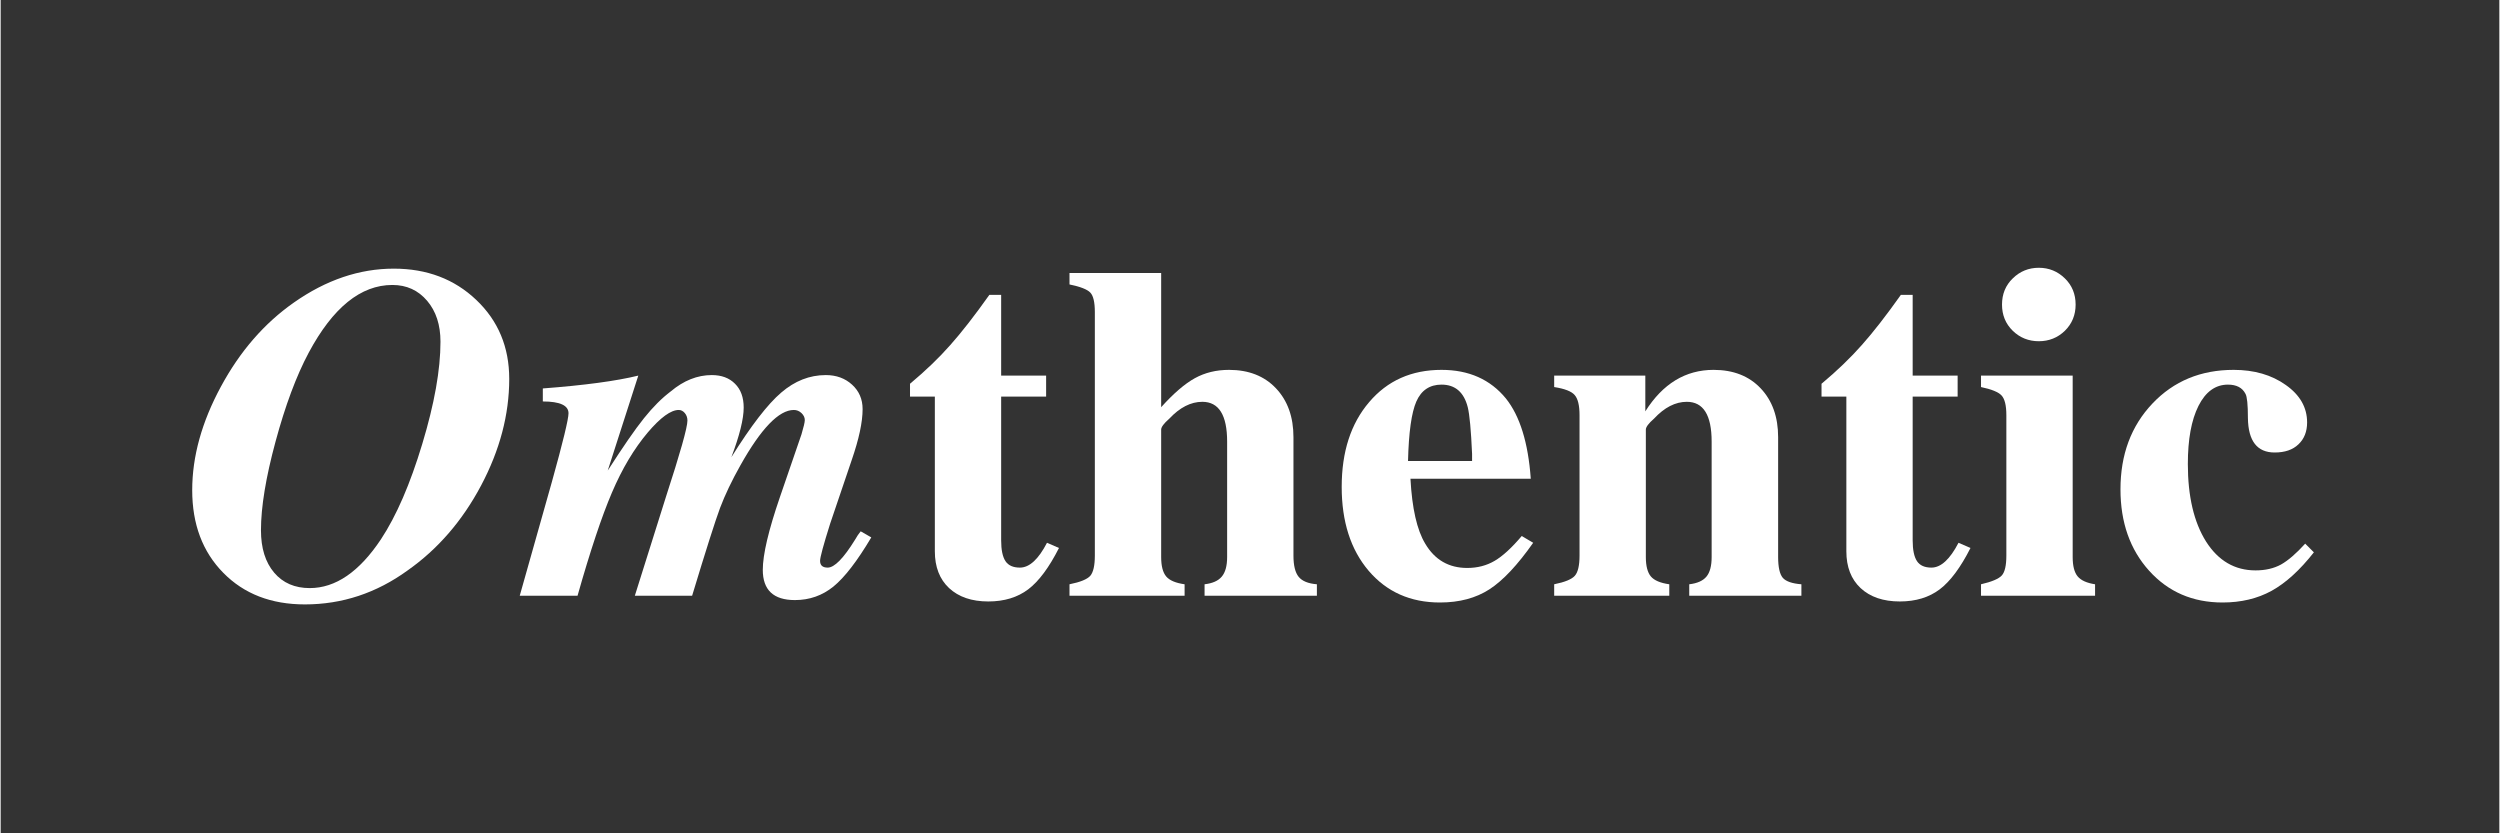 <svg version="1.2" preserveAspectRatio="xMidYMid meet" height="100" viewBox="0 0 224.88 75" zoomAndPan="magnify" width="300" xmlns:xlink="http://www.w3.org/1999/xlink" xmlns="http://www.w3.org/2000/svg"><rect x="0" y="0" width="224.88" height="75" fill="#333333" stroke="none"/><defs></defs><g id="b490daab3b"><g style="fill:#ffffff;fill-opacity:1;"><g transform="translate(16.083, 53.616)"><path d="M 29.688 -19.516 C 29.688 -16.305 28.844 -13.109 27.156 -9.922 C 25.469 -6.742 23.266 -4.195 20.547 -2.281 C 17.734 -0.238 14.648 0.781 11.297 0.781 C 8.266 0.781 5.816 -0.164 3.953 -2.062 C 2.086 -3.957 1.156 -6.438 1.156 -9.5 C 1.156 -12.531 2.016 -15.633 3.734 -18.812 C 5.453 -22 7.645 -24.523 10.312 -26.391 C 13.207 -28.422 16.203 -29.438 19.297 -29.438 C 22.273 -29.438 24.75 -28.5 26.719 -26.625 C 28.695 -24.75 29.688 -22.379 29.688 -19.516 Z M 23.5 -22.859 C 23.5 -24.379 23.098 -25.609 22.297 -26.547 C 21.492 -27.492 20.453 -27.969 19.172 -27.969 C 16.328 -27.969 13.816 -25.938 11.641 -21.875 C 10.523 -19.781 9.531 -17.113 8.656 -13.875 C 7.781 -10.645 7.344 -7.984 7.344 -5.891 C 7.344 -4.285 7.738 -3.016 8.531 -2.078 C 9.32 -1.148 10.391 -0.688 11.734 -0.688 C 14.055 -0.688 16.191 -2.148 18.141 -5.078 C 19.535 -7.191 20.773 -10.051 21.859 -13.656 C 22.953 -17.27 23.5 -20.336 23.5 -22.859 Z M 23.5 -22.859" style="stroke:none"></path></g></g><g style="fill:#ffffff;fill-opacity:1;"><g transform="translate(47.325, 53.616)"><path d="M 31.031 -5.25 C 29.77 -3.125 28.633 -1.648 27.625 -0.828 C 26.625 -0.016 25.469 0.391 24.156 0.391 C 22.227 0.391 21.266 -0.516 21.266 -2.328 C 21.266 -3.703 21.781 -5.891 22.812 -8.891 L 24.75 -14.531 C 24.945 -15.188 25.047 -15.613 25.047 -15.812 C 25.047 -16.039 24.945 -16.25 24.75 -16.438 C 24.551 -16.625 24.32 -16.719 24.062 -16.719 C 22.719 -16.719 21.113 -15.055 19.25 -11.734 C 18.477 -10.359 17.867 -9.082 17.422 -7.906 C 16.984 -6.727 16.145 -4.094 14.906 0 L 9.75 0 L 12.547 -8.891 C 13.836 -12.848 14.484 -15.141 14.484 -15.766 C 14.484 -16.023 14.406 -16.25 14.25 -16.438 C 14.094 -16.625 13.91 -16.719 13.703 -16.719 C 12.992 -16.719 12.066 -16.047 10.922 -14.703 C 9.68 -13.234 8.602 -11.426 7.688 -9.281 C 6.77 -7.133 5.738 -4.039 4.594 0 L -0.609 0 L 2.281 -10.234 C 3.281 -13.836 3.781 -15.898 3.781 -16.422 C 3.781 -17.129 3.008 -17.484 1.469 -17.484 L 1.469 -18.656 C 5.188 -18.938 8.051 -19.32 10.062 -19.812 L 7.312 -11.266 C 8.688 -13.41 9.773 -14.984 10.578 -15.984 C 11.379 -16.984 12.18 -17.785 12.984 -18.391 C 14.148 -19.367 15.379 -19.859 16.672 -19.859 C 17.555 -19.859 18.254 -19.598 18.766 -19.078 C 19.285 -18.566 19.547 -17.852 19.547 -16.938 C 19.547 -15.906 19.176 -14.414 18.438 -12.469 C 20.207 -15.301 21.703 -17.238 22.922 -18.281 C 24.141 -19.332 25.477 -19.859 26.938 -19.859 C 27.883 -19.859 28.672 -19.57 29.297 -19 C 29.93 -18.426 30.25 -17.691 30.25 -16.797 C 30.25 -15.629 29.922 -14.098 29.266 -12.203 L 27.328 -6.484 C 26.723 -4.566 26.422 -3.453 26.422 -3.141 C 26.422 -2.734 26.648 -2.531 27.109 -2.531 C 27.711 -2.531 28.531 -3.363 29.562 -5.031 C 29.738 -5.344 29.91 -5.598 30.078 -5.797 Z M 31.031 -5.25" style="stroke:none"></path></g></g><g style="fill:#ffffff;fill-opacity:1;"><g transform="translate(80.982, 53.616)"><path d="M 14.266 -4.297 C 13.379 -2.547 12.457 -1.305 11.5 -0.578 C 10.539 0.148 9.344 0.516 7.906 0.516 C 6.414 0.516 5.238 0.113 4.375 -0.688 C 3.52 -1.488 3.094 -2.594 3.094 -4 L 3.094 -17.922 L 0.859 -17.922 L 0.859 -19.078 C 2.266 -20.254 3.473 -21.414 4.484 -22.562 C 5.504 -23.707 6.676 -25.211 8 -27.078 L 9.062 -27.078 L 9.062 -19.812 L 13.109 -19.812 L 13.109 -17.922 L 9.062 -17.922 L 9.062 -4.984 C 9.062 -4.129 9.191 -3.504 9.453 -3.109 C 9.711 -2.723 10.145 -2.531 10.75 -2.531 C 11.602 -2.531 12.414 -3.273 13.188 -4.766 Z M 14.266 -4.297" style="stroke:none"></path></g></g><g style="fill:#ffffff;fill-opacity:1;"><g transform="translate(95.507, 53.616)"><path d="M 22.953 0 L 12.844 0 L 12.844 -1.031 C 13.562 -1.113 14.078 -1.344 14.391 -1.719 C 14.711 -2.094 14.875 -2.68 14.875 -3.484 L 14.875 -13.875 C 14.875 -16.258 14.129 -17.453 12.641 -17.453 C 11.609 -17.453 10.617 -16.945 9.672 -15.938 C 9.18 -15.508 8.938 -15.18 8.938 -14.953 L 8.938 -3.484 C 8.938 -2.68 9.086 -2.098 9.391 -1.734 C 9.691 -1.379 10.242 -1.145 11.047 -1.031 L 11.047 0 L 0.688 0 L 0.688 -1.031 C 1.664 -1.227 2.289 -1.484 2.562 -1.797 C 2.832 -2.117 2.969 -2.723 2.969 -3.609 L 2.969 -25.531 C 2.969 -26.414 2.832 -27 2.562 -27.281 C 2.289 -27.57 1.664 -27.816 0.688 -28.016 L 0.688 -29.047 L 8.938 -29.047 L 8.938 -16.969 C 10.051 -18.207 11.062 -19.078 11.969 -19.578 C 12.875 -20.078 13.898 -20.328 15.047 -20.328 C 16.816 -20.328 18.223 -19.773 19.266 -18.672 C 20.316 -17.566 20.844 -16.098 20.844 -14.266 L 20.844 -3.609 C 20.844 -2.723 21 -2.086 21.312 -1.703 C 21.625 -1.316 22.172 -1.094 22.953 -1.031 Z M 22.953 0" style="stroke:none"></path></g></g><g style="fill:#ffffff;fill-opacity:1;"><g transform="translate(119.615, 53.616)"><path d="M 18.312 -4.766 C 16.906 -2.766 15.594 -1.367 14.375 -0.578 C 13.156 0.211 11.672 0.609 9.922 0.609 C 7.266 0.609 5.125 -0.344 3.5 -2.25 C 1.883 -4.156 1.078 -6.672 1.078 -9.797 C 1.078 -12.953 1.898 -15.492 3.547 -17.422 C 5.191 -19.359 7.363 -20.328 10.062 -20.328 C 12.52 -20.328 14.453 -19.469 15.859 -17.75 C 17.117 -16.176 17.863 -13.77 18.094 -10.531 L 7.266 -10.531 C 7.41 -7.863 7.852 -5.914 8.594 -4.688 C 9.457 -3.227 10.719 -2.5 12.375 -2.5 C 13.289 -2.5 14.113 -2.711 14.844 -3.141 C 15.57 -3.566 16.383 -4.312 17.281 -5.375 Z M 12.812 -12.125 L 12.812 -12.766 C 12.719 -14.91 12.586 -16.312 12.422 -16.969 C 12.078 -18.32 11.289 -19 10.062 -19 C 9 -19 8.242 -18.492 7.797 -17.484 C 7.359 -16.484 7.109 -14.695 7.047 -12.125 Z M 12.812 -12.125" style="stroke:none"></path></g></g><g style="fill:#ffffff;fill-opacity:1;"><g transform="translate(138.91, 53.616)"><path d="M 23.156 0 L 13.062 0 L 13.062 -1.031 C 13.781 -1.113 14.297 -1.344 14.609 -1.719 C 14.922 -2.094 15.078 -2.68 15.078 -3.484 L 15.078 -13.875 C 15.078 -16.258 14.332 -17.453 12.844 -17.453 C 11.812 -17.453 10.828 -16.945 9.891 -15.938 C 9.398 -15.508 9.156 -15.18 9.156 -14.953 L 9.156 -3.484 C 9.156 -2.68 9.305 -2.098 9.609 -1.734 C 9.91 -1.379 10.461 -1.145 11.266 -1.031 L 11.266 0 L 0.906 0 L 0.906 -1.031 C 1.875 -1.227 2.492 -1.484 2.766 -1.797 C 3.047 -2.117 3.188 -2.723 3.188 -3.609 L 3.188 -16.25 C 3.188 -17.133 3.039 -17.738 2.75 -18.062 C 2.469 -18.395 1.852 -18.633 0.906 -18.781 L 0.906 -19.812 L 9.109 -19.812 L 9.109 -16.594 C 10.68 -19.082 12.727 -20.328 15.25 -20.328 C 17.031 -20.328 18.441 -19.773 19.484 -18.672 C 20.535 -17.566 21.062 -16.098 21.062 -14.266 L 21.062 -3.484 C 21.062 -2.566 21.203 -1.941 21.484 -1.609 C 21.773 -1.285 22.332 -1.094 23.156 -1.031 Z M 23.156 0" style="stroke:none"></path></g></g><g style="fill:#ffffff;fill-opacity:1;"><g transform="translate(163.018, 53.616)"><path d="M 14.266 -4.297 C 13.379 -2.547 12.457 -1.305 11.5 -0.578 C 10.539 0.148 9.344 0.516 7.906 0.516 C 6.414 0.516 5.238 0.113 4.375 -0.688 C 3.52 -1.488 3.094 -2.594 3.094 -4 L 3.094 -17.922 L 0.859 -17.922 L 0.859 -19.078 C 2.266 -20.254 3.473 -21.414 4.484 -22.562 C 5.504 -23.707 6.676 -25.211 8 -27.078 L 9.062 -27.078 L 9.062 -19.812 L 13.109 -19.812 L 13.109 -17.922 L 9.062 -17.922 L 9.062 -4.984 C 9.062 -4.129 9.191 -3.504 9.453 -3.109 C 9.711 -2.723 10.145 -2.531 10.75 -2.531 C 11.602 -2.531 12.414 -3.273 13.188 -4.766 Z M 14.266 -4.297" style="stroke:none"></path></g></g><g style="fill:#ffffff;fill-opacity:1;"><g transform="translate(177.543, 53.616)"><path d="M 10.953 0 L 0.688 0 L 0.688 -1.031 C 1.664 -1.258 2.289 -1.523 2.562 -1.828 C 2.832 -2.129 2.969 -2.723 2.969 -3.609 L 2.969 -16.25 C 2.969 -17.133 2.82 -17.727 2.531 -18.031 C 2.25 -18.332 1.633 -18.582 0.688 -18.781 L 0.688 -19.812 L 8.938 -19.812 L 8.938 -3.484 C 8.938 -2.68 9.086 -2.098 9.391 -1.734 C 9.691 -1.379 10.211 -1.145 10.953 -1.031 Z M 8.234 -28.562 C 8.879 -27.938 9.203 -27.148 9.203 -26.203 C 9.203 -25.266 8.879 -24.477 8.234 -23.844 C 7.586 -23.219 6.805 -22.906 5.891 -22.906 C 4.973 -22.906 4.191 -23.219 3.547 -23.844 C 2.898 -24.477 2.578 -25.266 2.578 -26.203 C 2.578 -27.148 2.898 -27.938 3.547 -28.562 C 4.191 -29.195 4.973 -29.516 5.891 -29.516 C 6.805 -29.516 7.586 -29.195 8.234 -28.562 Z M 8.234 -28.562" style="stroke:none"></path></g></g><g style="fill:#ffffff;fill-opacity:1;"><g transform="translate(189.705, 53.616)"><path d="M 18.484 -3.906 C 17.223 -2.301 15.953 -1.145 14.672 -0.438 C 13.398 0.258 11.93 0.609 10.266 0.609 C 7.578 0.609 5.375 -0.344 3.656 -2.25 C 1.938 -4.156 1.078 -6.598 1.078 -9.578 C 1.078 -12.703 2.035 -15.273 3.953 -17.297 C 5.867 -19.316 8.305 -20.328 11.266 -20.328 C 13.117 -20.328 14.68 -19.875 15.953 -18.969 C 17.234 -18.07 17.875 -16.945 17.875 -15.594 C 17.875 -14.77 17.613 -14.113 17.094 -13.625 C 16.582 -13.133 15.867 -12.891 14.953 -12.891 C 13.379 -12.891 12.578 -13.922 12.547 -15.984 C 12.547 -17.191 12.473 -17.922 12.328 -18.172 C 12.047 -18.723 11.52 -19 10.75 -19 C 9.625 -19 8.738 -18.359 8.094 -17.078 C 7.457 -15.805 7.141 -14.066 7.141 -11.859 C 7.141 -8.941 7.688 -6.613 8.781 -4.875 C 9.883 -3.145 11.367 -2.281 13.234 -2.281 C 14.117 -2.281 14.883 -2.457 15.531 -2.812 C 16.176 -3.176 16.898 -3.801 17.703 -4.688 Z M 18.484 -3.906" style="stroke:none"></path></g></g></g></svg>